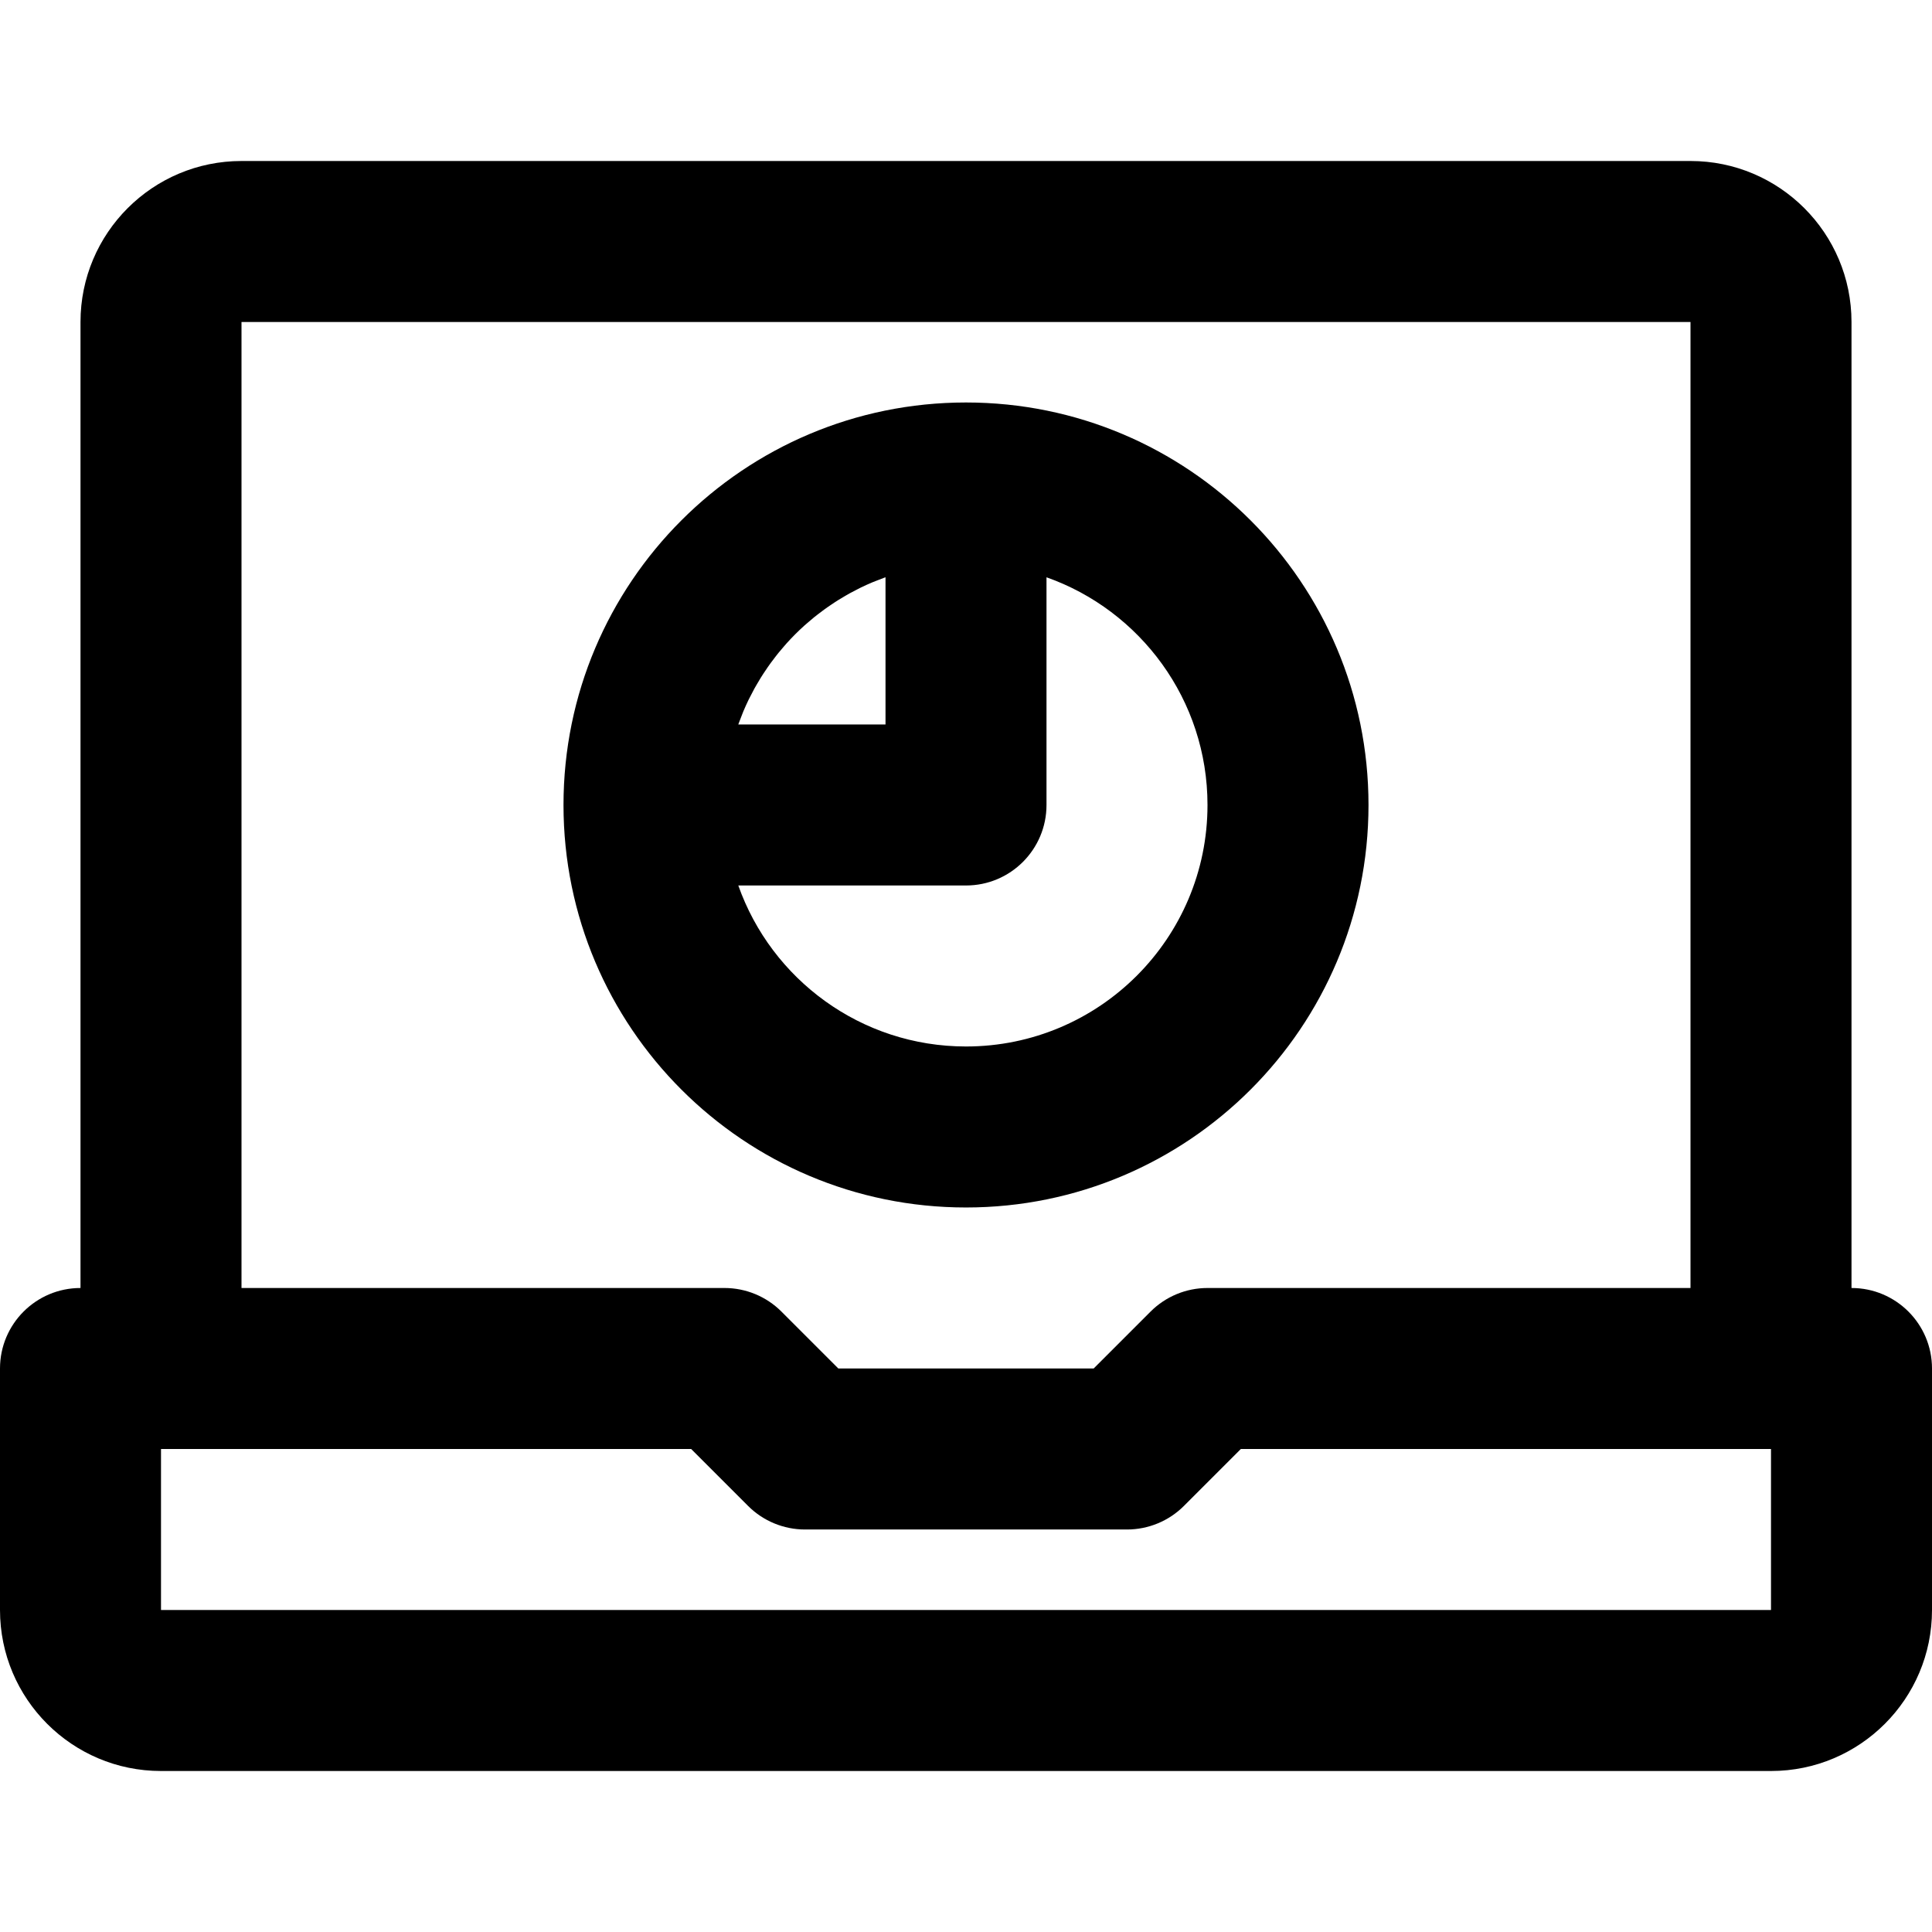 <?xml version="1.0" encoding="iso-8859-1"?>
<!-- Uploaded to: SVG Repo, www.svgrepo.com, Generator: SVG Repo Mixer Tools -->
<svg fill="#000000" height="800px" width="800px" version="1.1" id="Layer_1" xmlns="http://www.w3.org/2000/svg" xmlns:xlink="http://www.w3.org/1999/xlink" 
	 viewBox="0 0 512 512" xml:space="preserve">
<g>
	<g>
		<g>
			<path d="M490.667,341.333v-256c0-23.558-19.109-42.667-42.667-42.667H64c-23.558,0-42.667,19.109-42.667,42.667v256
				C9.551,341.333,0,350.885,0,362.667v64c0,23.558,19.109,42.667,42.667,42.667h426.667c23.558,0,42.667-19.109,42.667-42.667v-64
				C512,350.885,502.449,341.333,490.667,341.333z M64,85.333h384v256H320c-5.658,0-11.084,2.248-15.085,6.248l-15.085,15.085
				h-67.66l-15.085-15.085c-4.001-4.001-9.427-6.248-15.085-6.248H64V85.333z M469.333,426.667H42.667V384h140.497l15.085,15.085
				c4.001,4.001,9.427,6.248,15.085,6.248h85.333c5.658,0,11.084-2.248,15.085-6.248L328.837,384h140.497V426.667z"/>
			<path d="M362.667,213.329c0-58.907-47.759-106.667-106.667-106.667s-106.667,47.759-106.667,106.667S197.093,319.996,256,319.996
				S362.667,272.236,362.667,213.329z M213.162,165.789c0.267-0.241,0.544-0.47,0.815-0.706c0.567-0.495,1.138-0.985,1.723-1.459
				c0.329-0.267,0.665-0.525,1-0.786c0.547-0.426,1.098-0.846,1.659-1.255c0.358-0.261,0.72-0.517,1.084-0.771
				c0.561-0.391,1.13-0.773,1.704-1.147c0.368-0.24,0.736-0.479,1.11-0.711c0.606-0.377,1.222-0.739,1.841-1.095
				c0.352-0.203,0.7-0.411,1.057-0.608c0.736-0.406,1.485-0.791,2.238-1.168c0.249-0.125,0.493-0.26,0.744-0.381
				c1.009-0.489,2.032-0.952,3.07-1.388c0.249-0.105,0.505-0.196,0.756-0.298c0.794-0.322,1.592-0.636,2.402-0.927
				c0.1-0.036,0.203-0.067,0.304-0.103v39.01h-39.01c0.036-0.101,0.067-0.203,0.103-0.304c0.291-0.809,0.604-1.608,0.927-2.402
				c0.102-0.251,0.193-0.507,0.298-0.756c0.436-1.037,0.9-2.061,1.388-3.07c0.122-0.251,0.256-0.495,0.381-0.744
				c0.377-0.753,0.762-1.502,1.168-2.238c0.196-0.356,0.405-0.705,0.608-1.057c0.357-0.619,0.719-1.235,1.095-1.841
				c0.232-0.373,0.472-0.741,0.711-1.11c0.374-0.574,0.755-1.143,1.147-1.704c0.254-0.364,0.51-0.726,0.771-1.084
				c0.409-0.561,0.829-1.112,1.255-1.659c0.261-0.334,0.519-0.671,0.786-1c0.475-0.585,0.965-1.156,1.459-1.723
				c0.236-0.271,0.465-0.548,0.706-0.815C209.945,168.844,211.515,167.274,213.162,165.789z M195.657,234.662H256
				c11.782,0,21.333-9.551,21.333-21.333v-60.343C302.187,161.774,320,185.468,320,213.329c0,35.343-28.657,64-64,64
				C228.139,277.329,204.445,259.516,195.657,234.662z"/>
		</g>
	</g>
</g>
</svg>